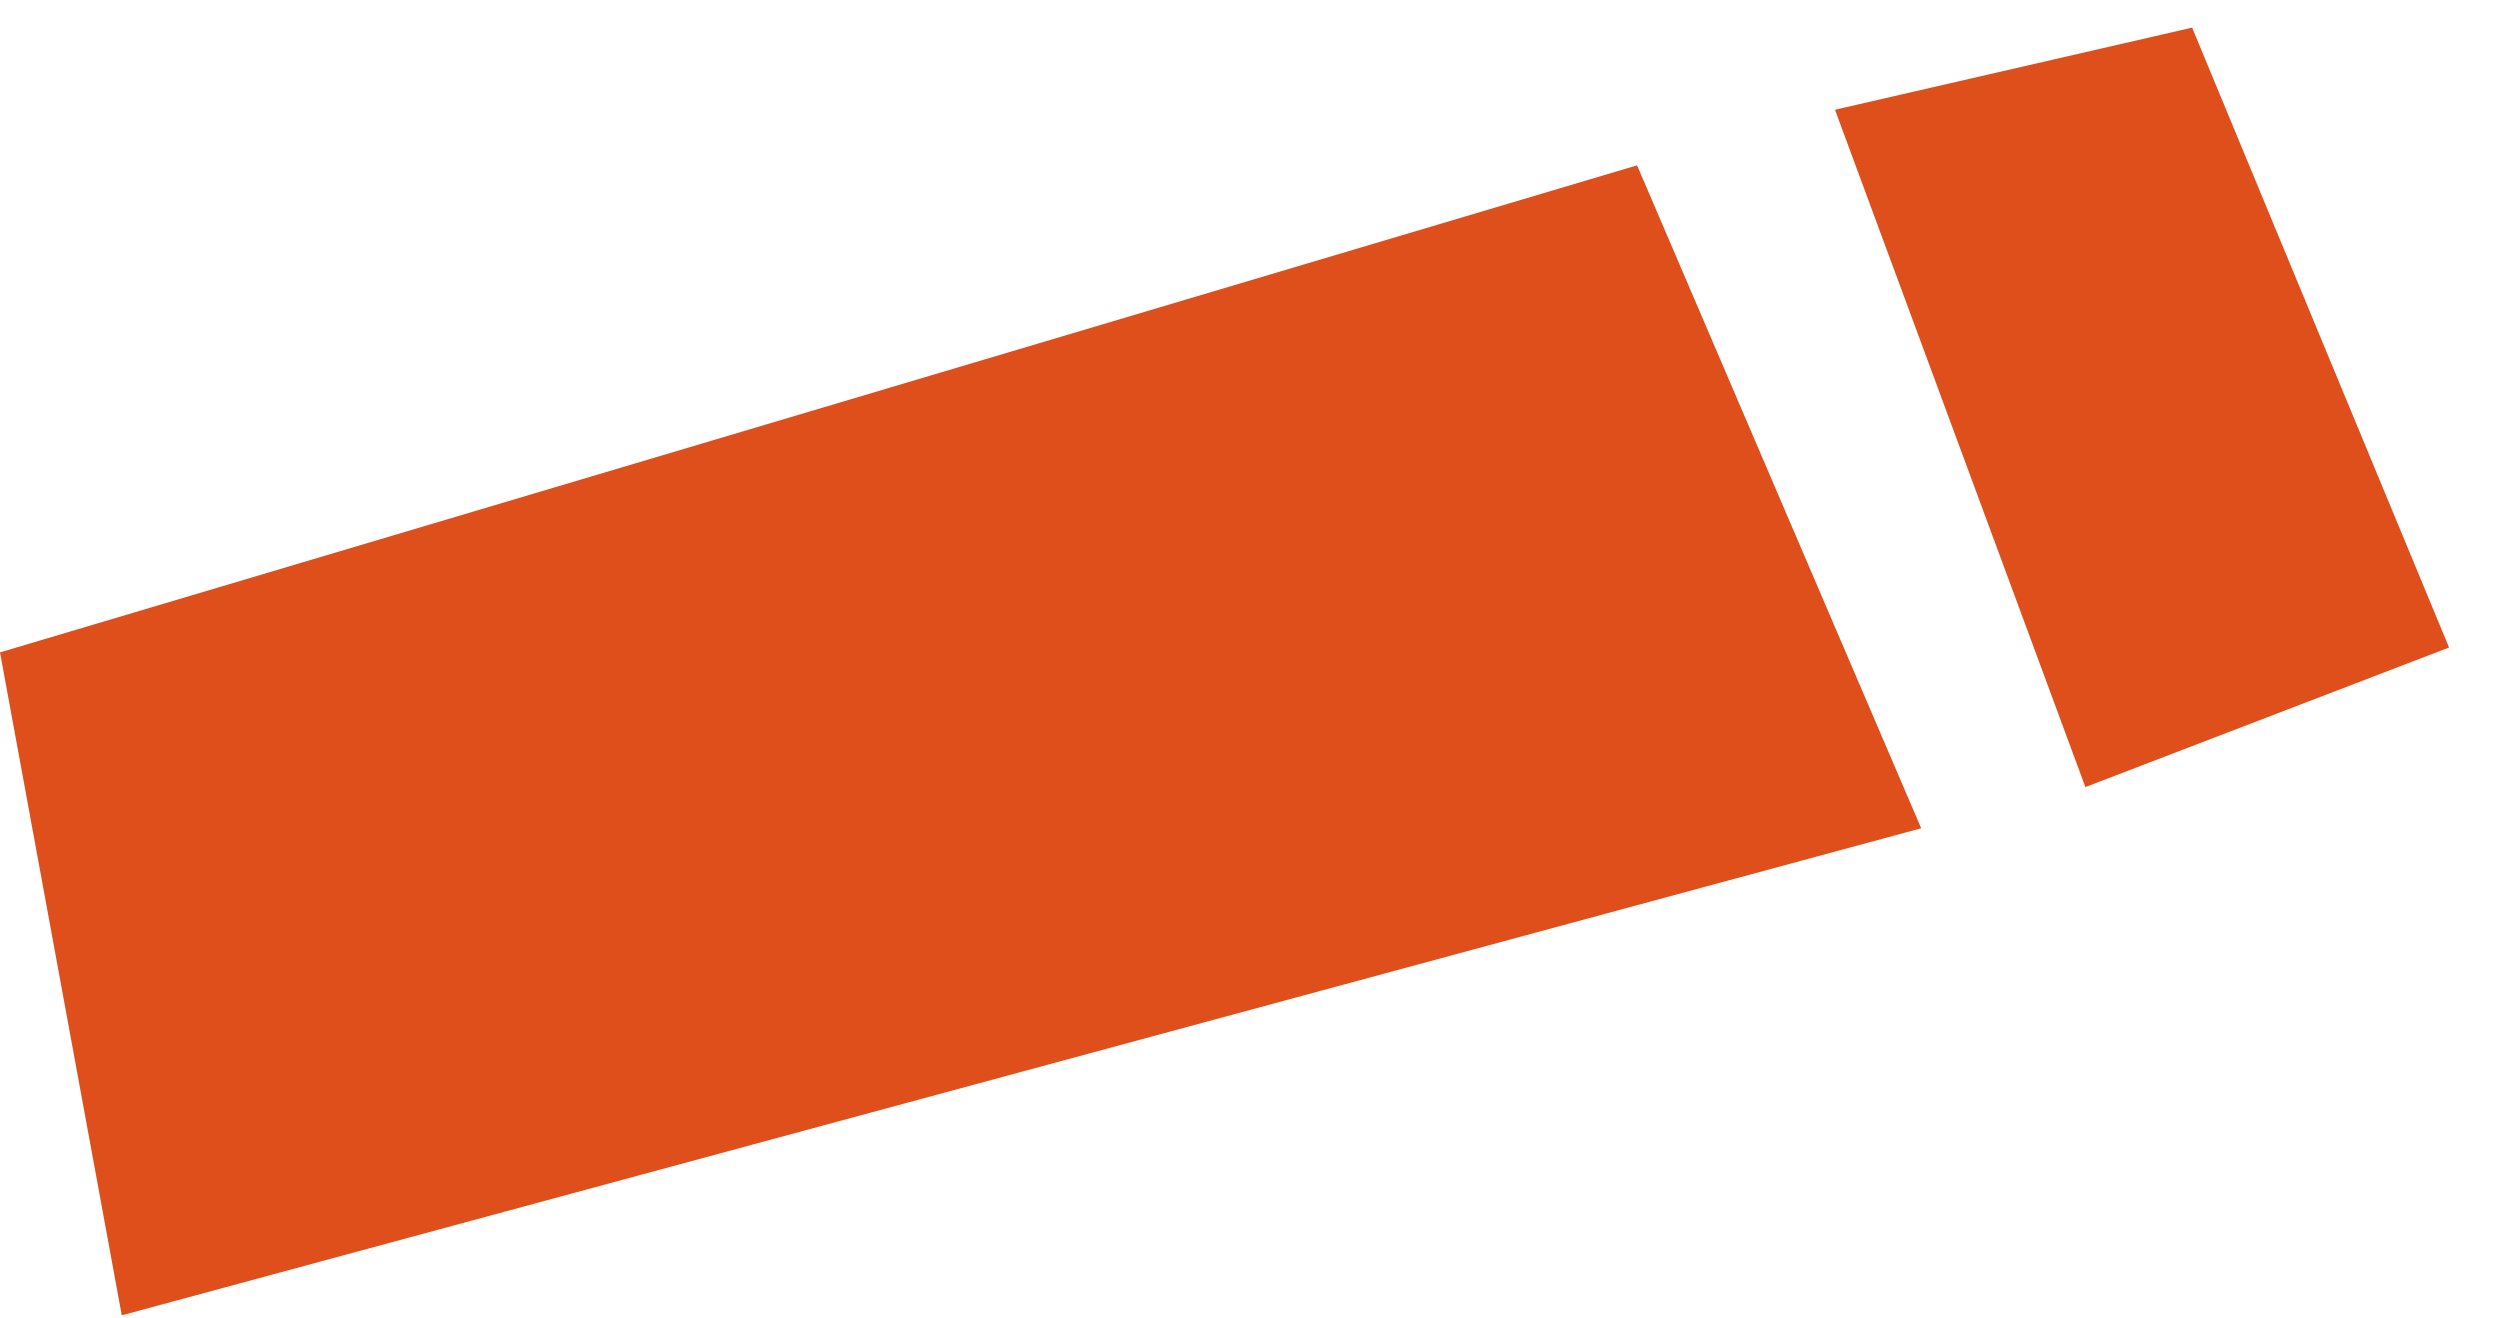 <?xml version="1.0" encoding="UTF-8"?> <svg xmlns="http://www.w3.org/2000/svg" width="609" height="321" viewBox="0 0 609 321" fill="none"> <path d="M398.789 40.273L0 158.92L29.662 320.413L468 201.765L398.789 40.273Z" fill="#DF4F1B"></path> <path d="M596.589 157.731L508 191.731L447 26.731L534 6.731L596.589 157.731Z" fill="#DF4F1B"></path> </svg> 
